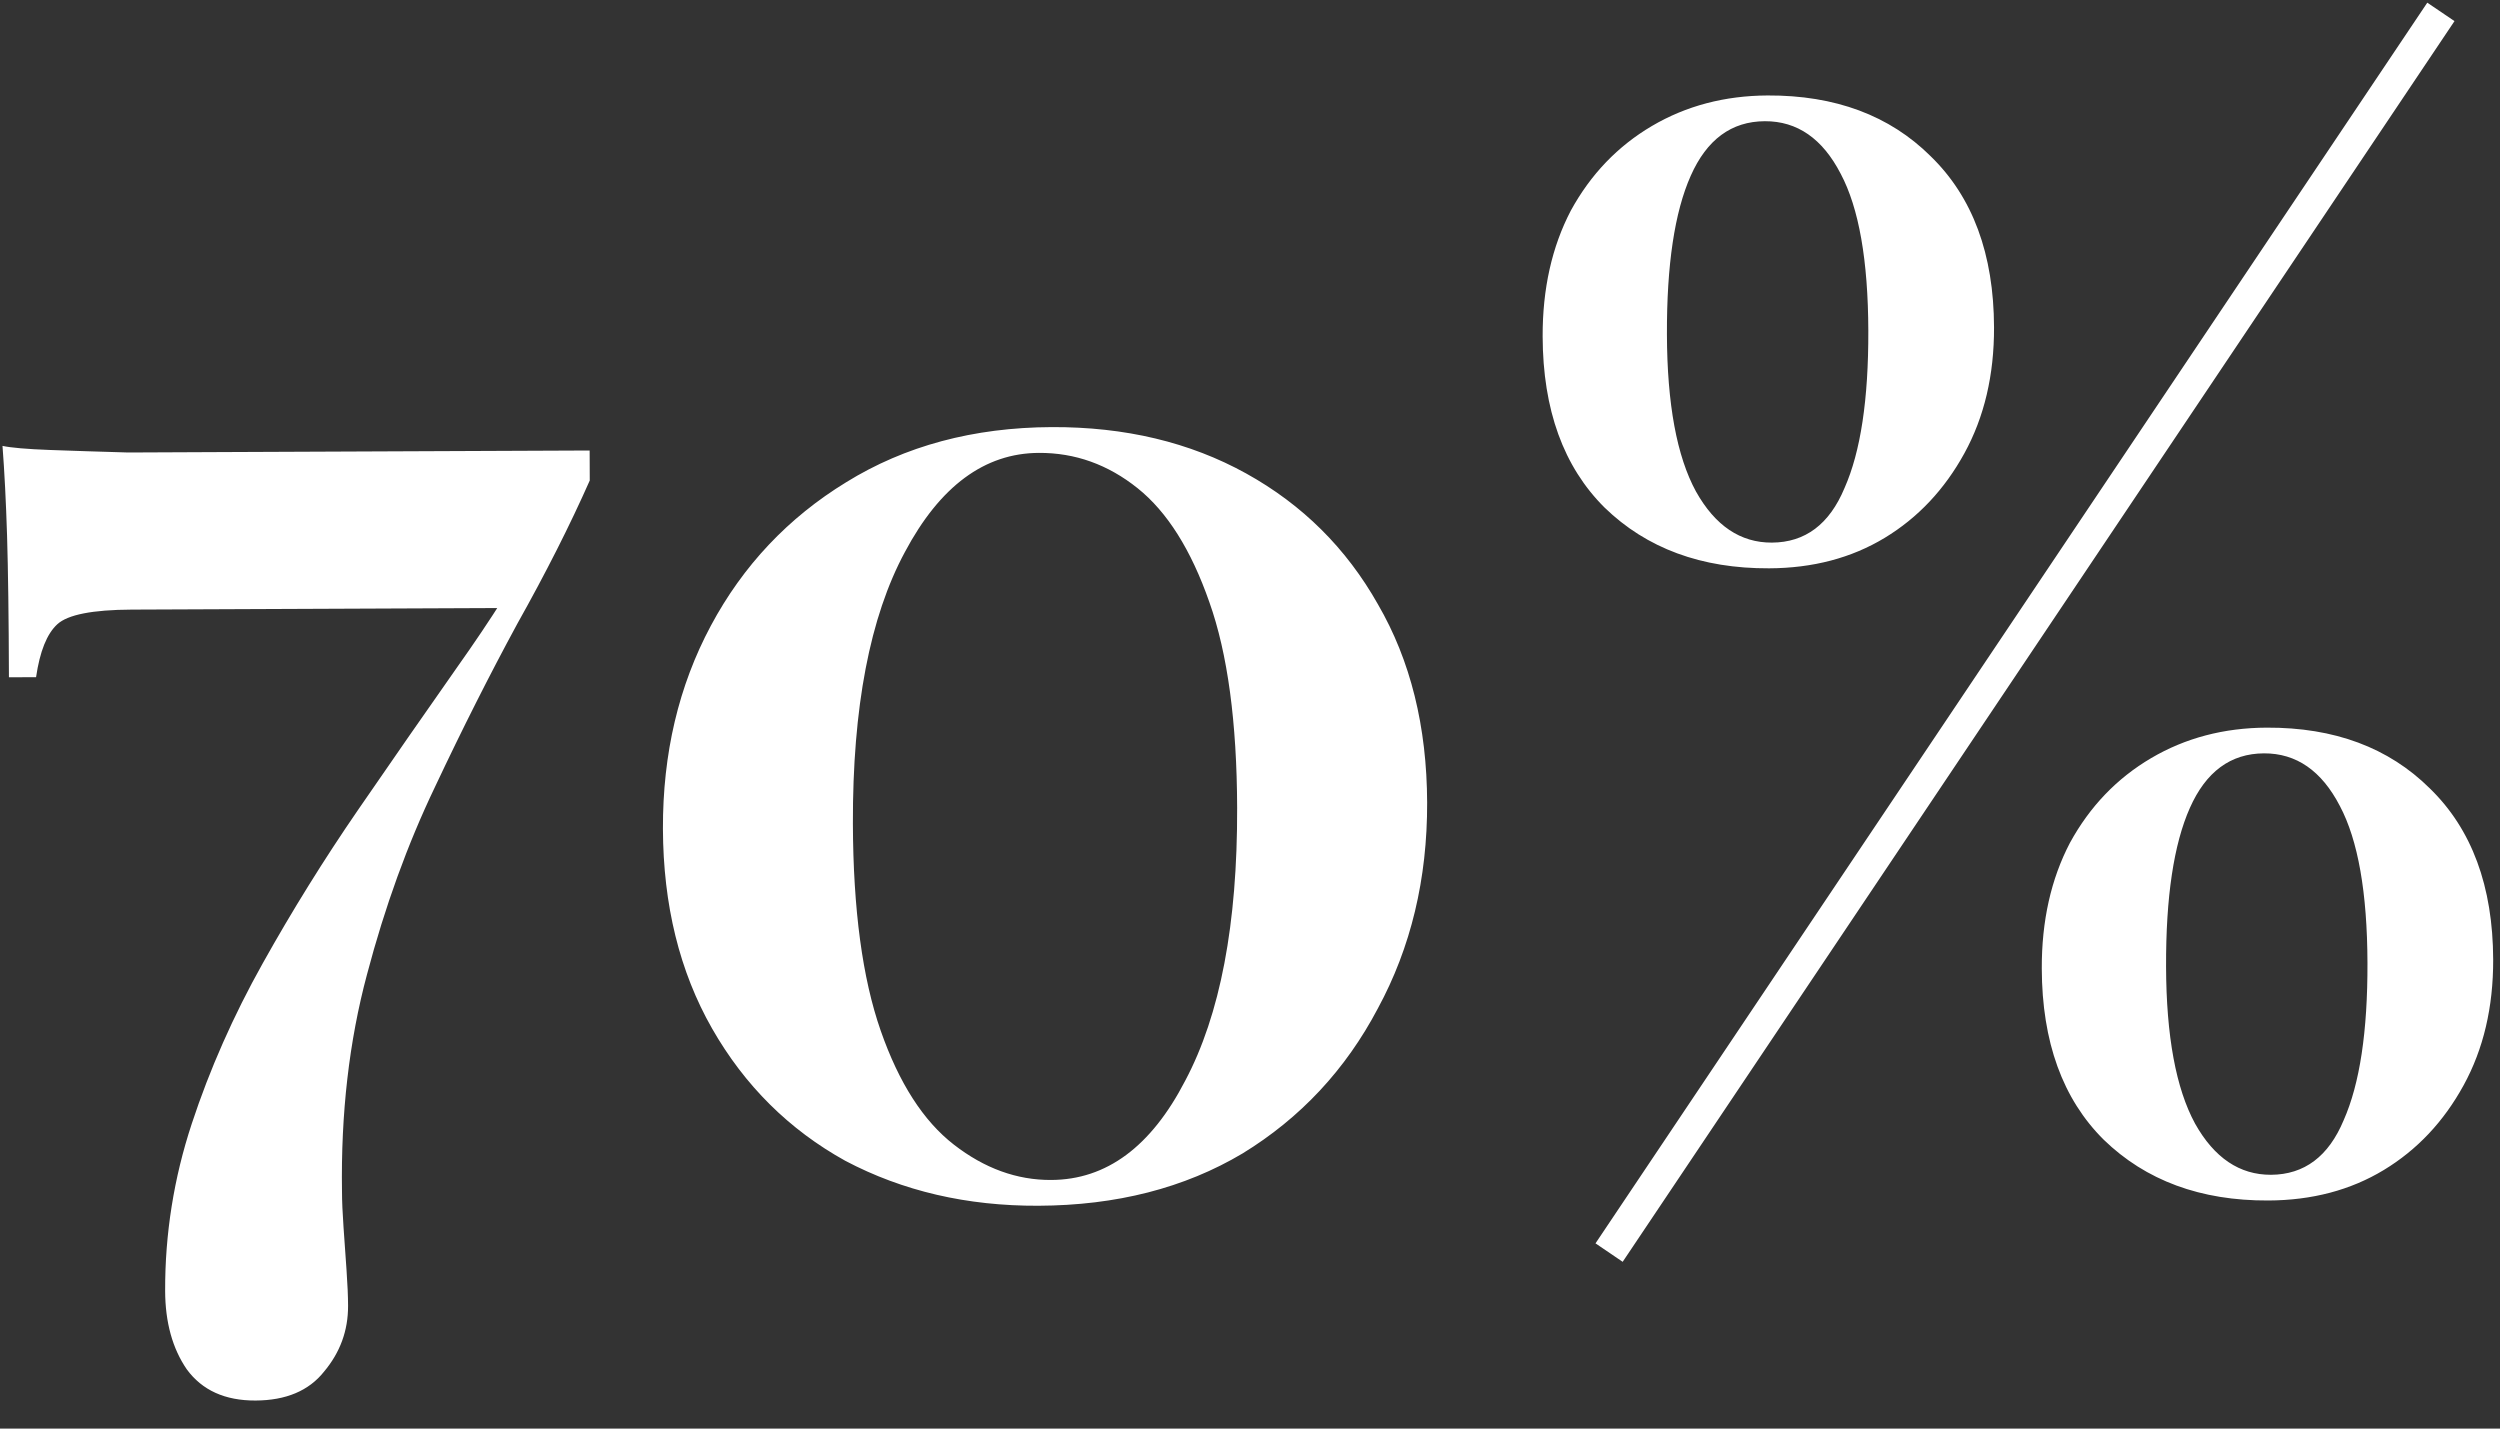 <svg width="70" height="40" viewBox="0 0 70 40" fill="none" xmlns="http://www.w3.org/2000/svg">
<rect x="0" y="0" width="70" height="40" fill="#333333" stroke="none"/>
<path d="M0.07 12.485C0.31 12.537 0.75 12.575 1.39 12.599C2.03 12.623 2.764 12.646 3.59 12.67C4.417 12.666 5.23 12.663 6.03 12.659L16.51 12.614L16.513 13.454C15.957 14.71 15.281 16.046 14.486 17.463C13.717 18.88 12.948 20.403 12.18 22.033C11.412 23.636 10.777 25.386 10.277 27.281C9.776 29.15 9.542 31.178 9.576 33.364C9.576 33.631 9.591 33.964 9.619 34.364C9.647 34.764 9.675 35.164 9.703 35.564C9.731 35.964 9.745 36.297 9.746 36.564C9.748 37.257 9.523 37.871 9.072 38.407C8.647 38.942 8.007 39.211 7.154 39.215C6.301 39.218 5.66 38.928 5.231 38.343C4.829 37.758 4.627 37.026 4.624 36.145C4.619 34.545 4.868 32.984 5.37 31.462C5.872 29.94 6.533 28.444 7.356 26.974C8.178 25.503 9.066 24.073 10.022 22.682C10.978 21.291 11.907 19.954 12.809 18.67C13.739 17.36 14.535 16.103 15.197 14.9L14.244 17.024L3.684 17.069C2.591 17.074 1.898 17.21 1.606 17.478C1.313 17.746 1.115 18.24 1.01 18.961L0.25 18.964C0.245 17.284 0.227 15.964 0.198 15.004C0.168 14.044 0.125 13.204 0.07 12.485ZM29.446 11.959C31.5 11.95 33.314 12.383 34.891 13.256C36.467 14.129 37.697 15.351 38.582 16.92C39.494 18.49 39.953 20.341 39.96 22.474C39.966 24.608 39.506 26.53 38.578 28.24C37.676 29.951 36.414 31.303 34.791 32.297C33.167 33.264 31.262 33.752 29.075 33.761C27.075 33.77 25.274 33.35 23.671 32.504C22.095 31.631 20.851 30.396 19.939 28.8C19.028 27.204 18.569 25.339 18.562 23.206C18.555 21.099 19.003 19.204 19.904 17.52C20.805 15.836 22.068 14.497 23.691 13.504C25.341 12.483 27.26 11.969 29.446 11.959ZM29.089 12.681C27.569 12.687 26.318 13.613 25.337 15.457C24.357 17.274 23.871 19.81 23.881 23.063C23.889 25.463 24.148 27.395 24.66 28.86C25.171 30.324 25.854 31.388 26.71 32.051C27.565 32.714 28.473 33.044 29.433 33.039C30.98 33.033 32.23 32.108 33.184 30.263C34.165 28.419 34.65 25.87 34.64 22.617C34.633 20.217 34.373 18.298 33.862 16.86C33.351 15.396 32.681 14.332 31.852 13.669C31.023 13.006 30.102 12.676 29.089 12.681ZM49.493 2.673C51.386 2.665 52.908 3.232 54.058 4.374C55.235 5.516 55.827 7.113 55.833 9.166C55.837 10.5 55.561 11.674 55.004 12.69C54.447 13.706 53.703 14.496 52.772 15.06C51.84 15.624 50.761 15.908 49.534 15.913C47.641 15.921 46.106 15.355 44.929 14.213C43.779 13.071 43.2 11.474 43.194 9.42C43.19 8.087 43.453 6.913 43.983 5.897C44.539 4.881 45.297 4.091 46.255 3.527C47.214 2.963 48.293 2.679 49.493 2.673ZM63.391 21.094C62.457 21.098 61.766 21.608 61.316 22.623C60.865 23.638 60.643 25.119 60.65 27.066C60.656 29.013 60.927 30.478 61.463 31.463C62 32.42 62.708 32.897 63.588 32.894C64.521 32.889 65.2 32.38 65.623 31.365C66.073 30.349 66.295 28.882 66.289 26.962C66.283 24.989 66.025 23.523 65.515 22.565C65.005 21.581 64.297 21.09 63.391 21.094ZM63.468 20.374C65.362 20.366 66.883 20.933 68.034 22.074C69.211 23.216 69.802 24.814 69.809 26.867C69.813 28.2 69.537 29.375 68.98 30.39C68.423 31.406 67.679 32.196 66.747 32.76C65.816 33.324 64.737 33.609 63.51 33.614C61.617 33.622 60.082 33.055 58.905 31.913C57.755 30.772 57.176 29.174 57.17 27.121C57.165 25.788 57.428 24.613 57.959 23.598C58.515 22.582 59.273 21.792 60.231 21.228C61.189 20.664 62.268 20.379 63.468 20.374ZM49.415 3.394C48.481 3.398 47.79 3.907 47.34 4.923C46.889 5.938 46.667 7.419 46.674 9.366C46.68 11.312 46.951 12.778 47.487 13.762C48.024 14.72 48.732 15.197 49.612 15.193C50.545 15.189 51.224 14.68 51.647 13.664C52.097 12.649 52.319 11.181 52.313 9.261C52.307 7.288 52.049 5.823 51.539 4.865C51.03 3.88 50.322 3.39 49.415 3.394ZM67.964 0.075L68.726 0.591L45.435 35.331L44.674 34.814L67.964 0.075Z" fill="white"/>
</svg>
